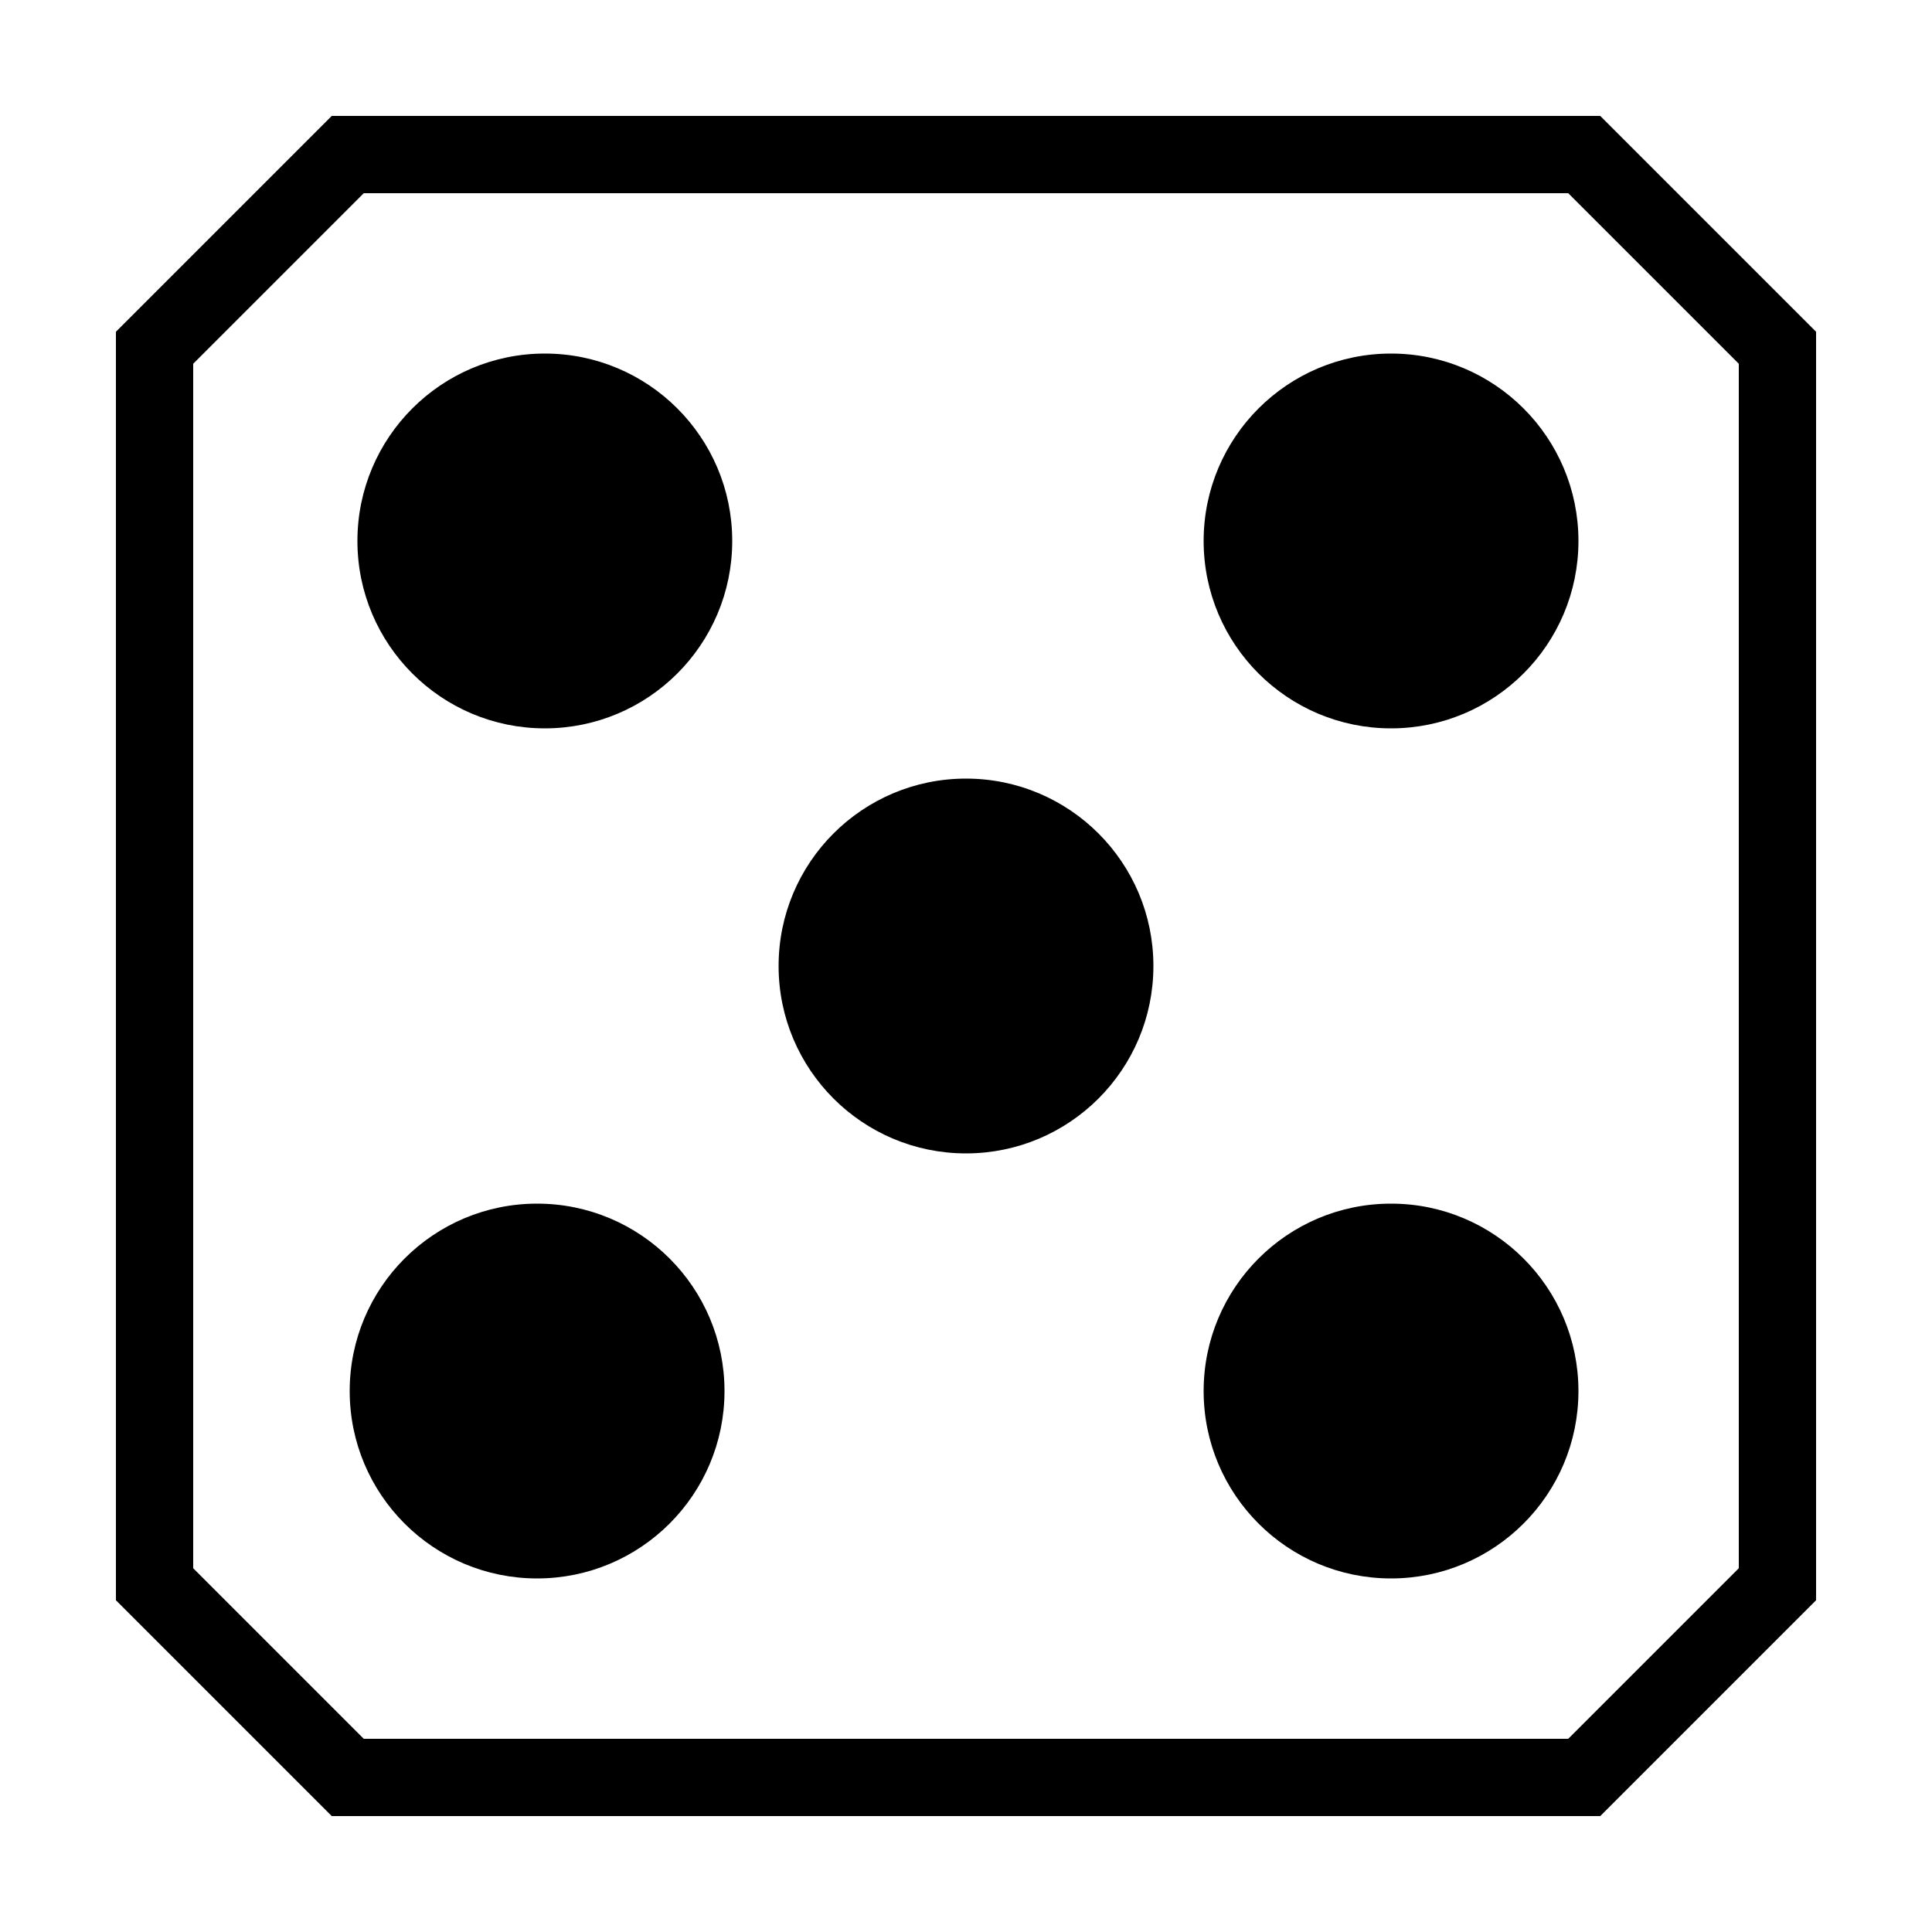 <?xml version="1.0" encoding="utf-8" standalone="yes"?>
<!DOCTYPE svg PUBLIC "-//W3C//DTD SVG 1.1//EN" "http://www.w3.org/Graphics/SVG/1.1/DTD/svg11.dtd">
<svg xmlns="http://www.w3.org/2000/svg" xmlns:xlink="http://www.w3.org/1999/xlink" xmlns:dc="http://purl.org/dc/elements/1.1/" xmlns:cc="http://web.resource.org/cc/" xmlns:rdf="http://www.w3.org/1999/02/22-rdf-syntax-ns#" xmlns:sodipodi="http://sodipodi.sourceforge.net/DTD/sodipodi-0.dtd" xmlns:inkscape="http://www.inkscape.org/namespaces/inkscape" version="1.1" baseProfile="full" width="500px" height="500px" viewBox="0 0 500 500" preserveAspectRatio="xMidYMid meet" id="svg_document" style="zoom: 1;"><!-- Created with macSVG - https://macsvg.org/ - https://github.com/dsward2/macsvg/ --><title id="svg_document_title">Untitled.svg</title><defs id="svg_document_defs"></defs><g id="main_group"></g><circle stroke="#000000" id="circle1" stroke-width="3px" cy="140px" fill="#000000" r="47px" transform="" cx="141px"></circle><circle stroke="#000000" stroke-width="3px" cy="140px" id="circle4" fill="#000000" r="47px" transform="" cx="360px"></circle><polygon points="90,40 410,40 460,90 460,410 410,460 90,460 40,410 40,90" stroke="#000000" id="polygon2" stroke-width="20px" fill="none" transform=""></polygon><circle stroke="#000000" stroke-width="3px" cy="250px" id="circle2" fill="#000000" r="47px" transform="" cx="250px"></circle><circle stroke="#000000" stroke-width="3px" cy="360px" id="circle3" fill="#000000" r="47px" transform="" cx="360px"></circle><circle stroke="#000000" stroke-width="3px" cy="360px" id="circle5" fill="#000000" r="47px" transform="" cx="139px"></circle></svg>
